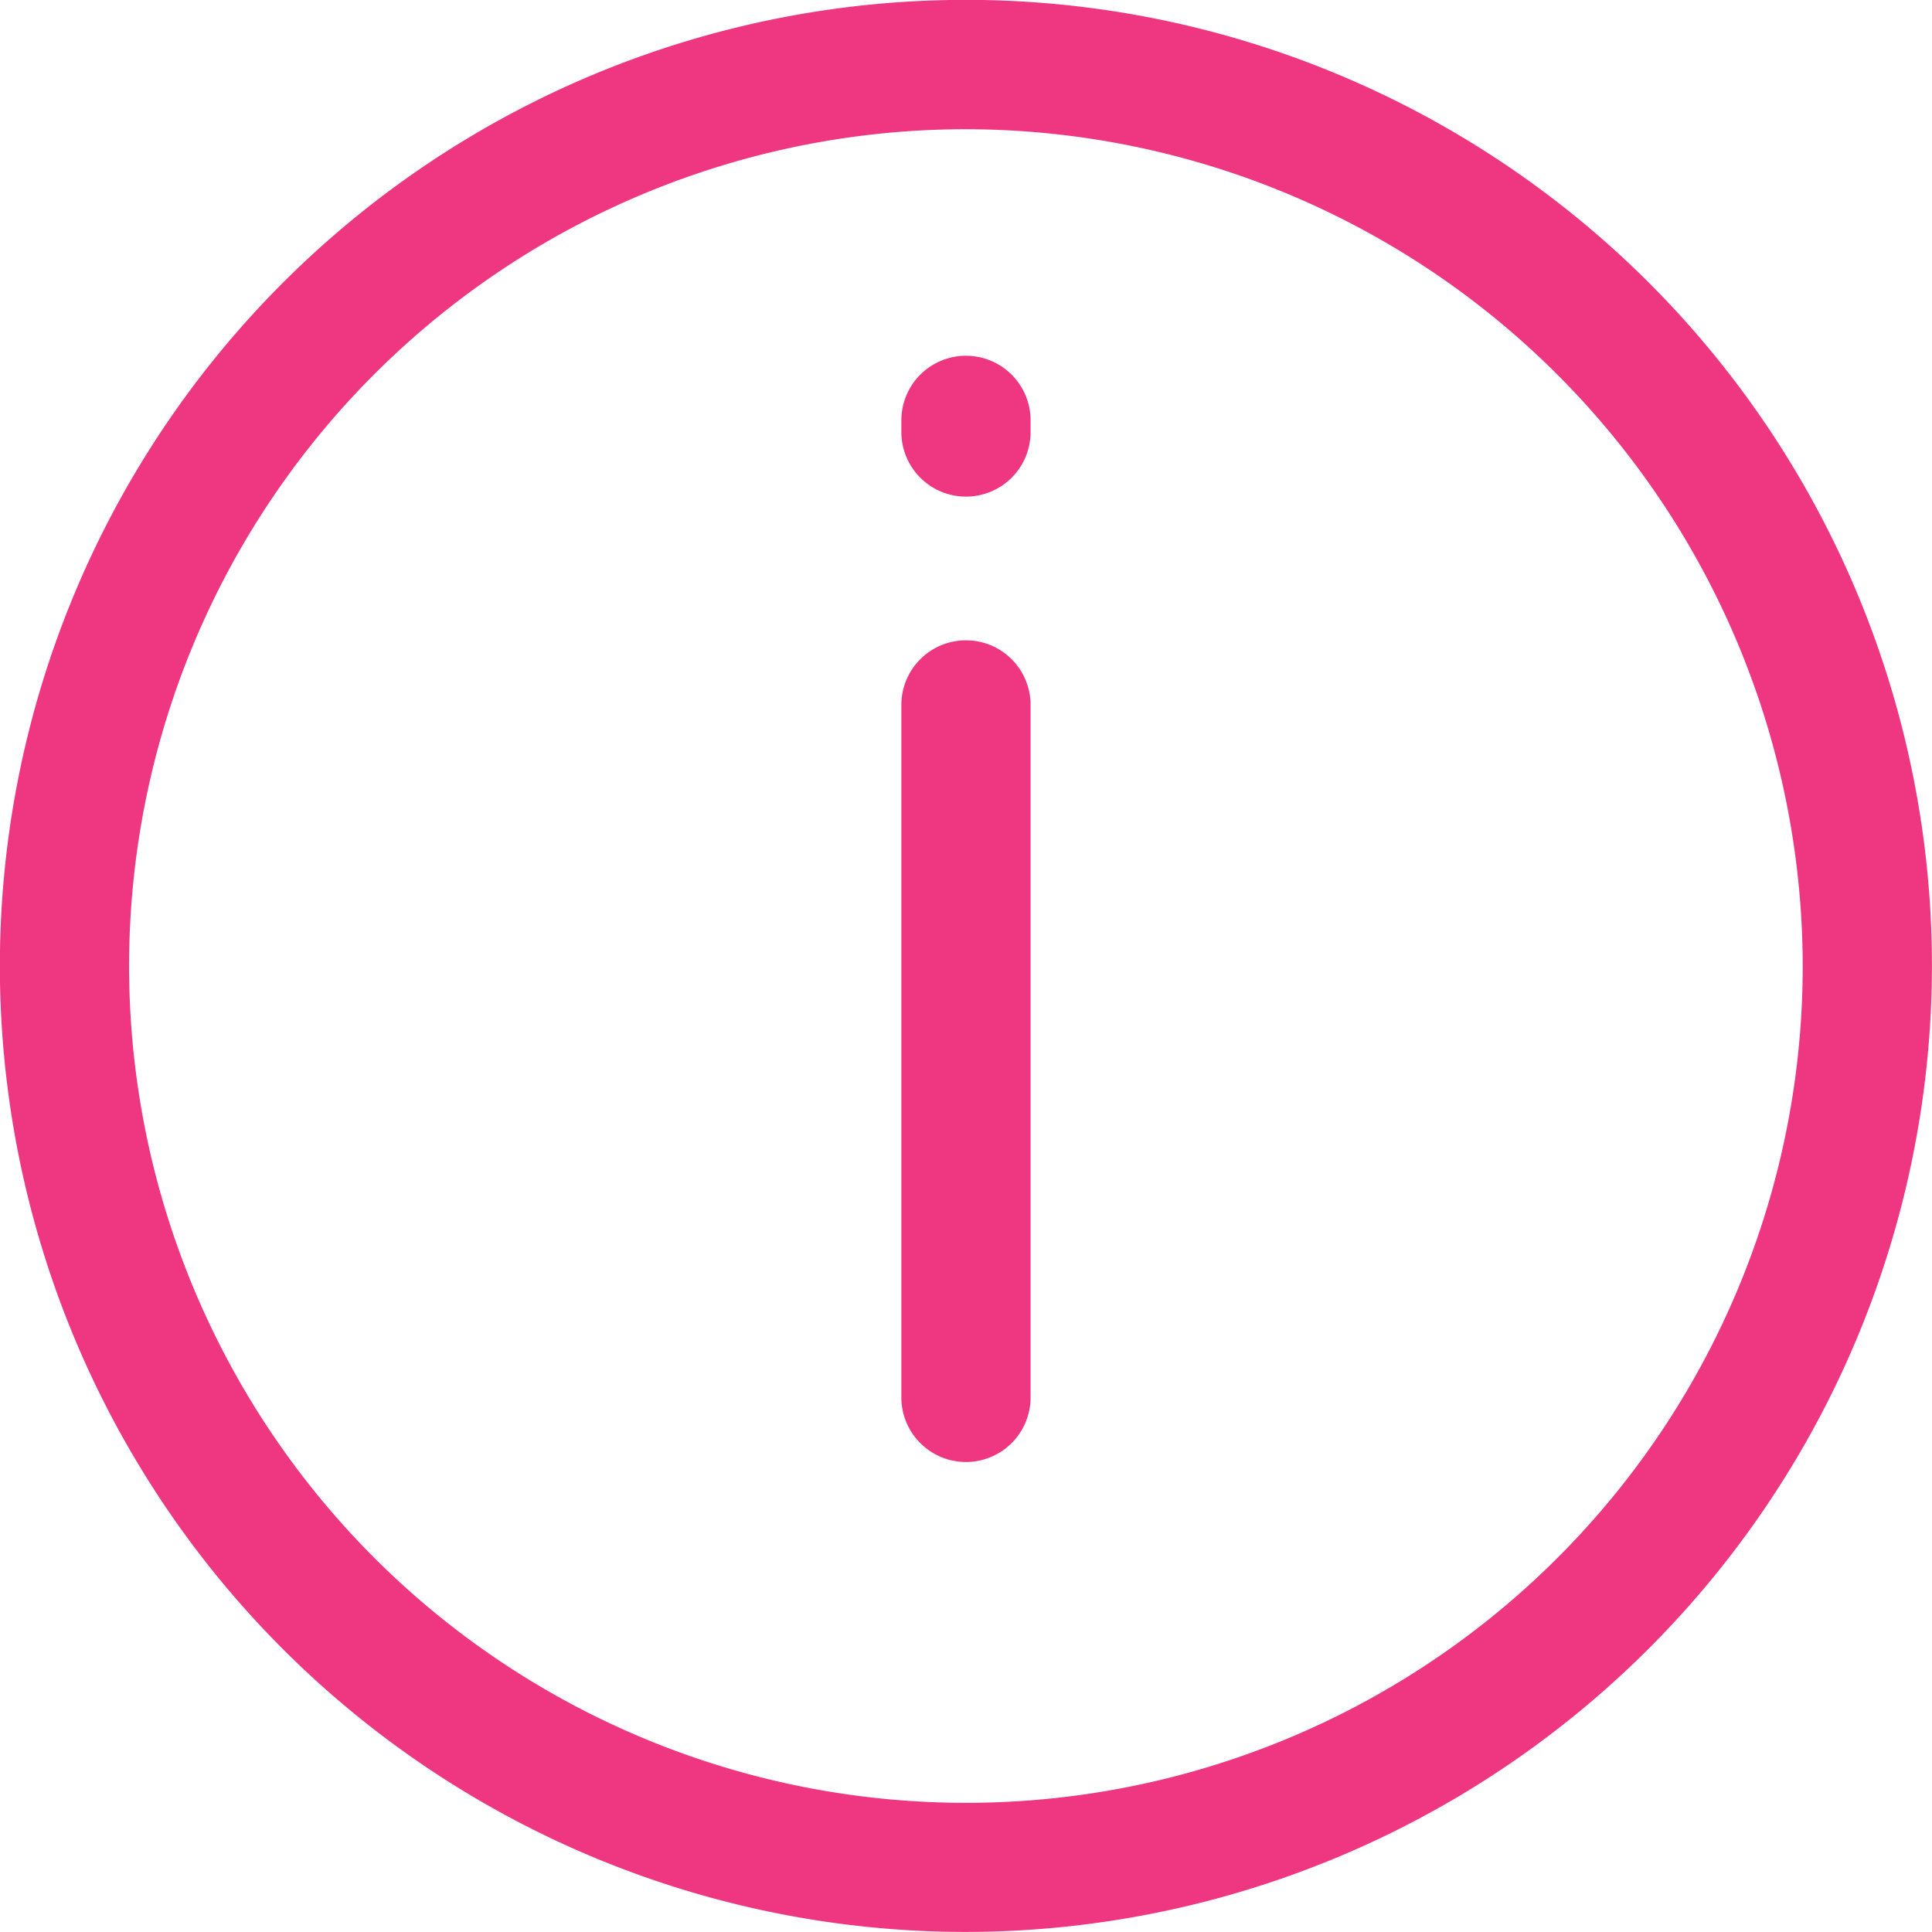 <svg id="info" xmlns="http://www.w3.org/2000/svg" xmlns:xlink="http://www.w3.org/1999/xlink" width="29.901" height="29.902" viewBox="0 0 29.901 29.902">
  <defs>
    <clipPath id="clip-path">
      <rect id="Rectangle_990" data-name="Rectangle 990" width="29.901" height="29.902" transform="translate(0 0)" fill="#ee3780"/>
    </clipPath>
  </defs>
  <g id="Group_344" data-name="Group 344" transform="translate(0 0)" clip-path="url(#clip-path)">
    <path id="Path_202" data-name="Path 202" d="M14.95,29.9A14.951,14.951,0,1,1,29.9,14.951,14.968,14.968,0,0,1,14.95,29.9m0-27.9A12.951,12.951,0,1,0,27.9,14.951,12.965,12.965,0,0,0,14.95,2" fill="#ee3780"/>
    <path id="Path_203" data-name="Path 203" d="M14.95,22.627a1,1,0,0,1-1-1V10.91a1,1,0,0,1,2,0V21.627a1,1,0,0,1-1,1" fill="#ee3780"/>
    <path id="Path_204" data-name="Path 204" d="M14.95,7.686a1,1,0,0,1-1-1v-.18a1,1,0,0,1,2,0v.18a1,1,0,0,1-1,1" fill="#ee3780"/>
  </g>
</svg>
